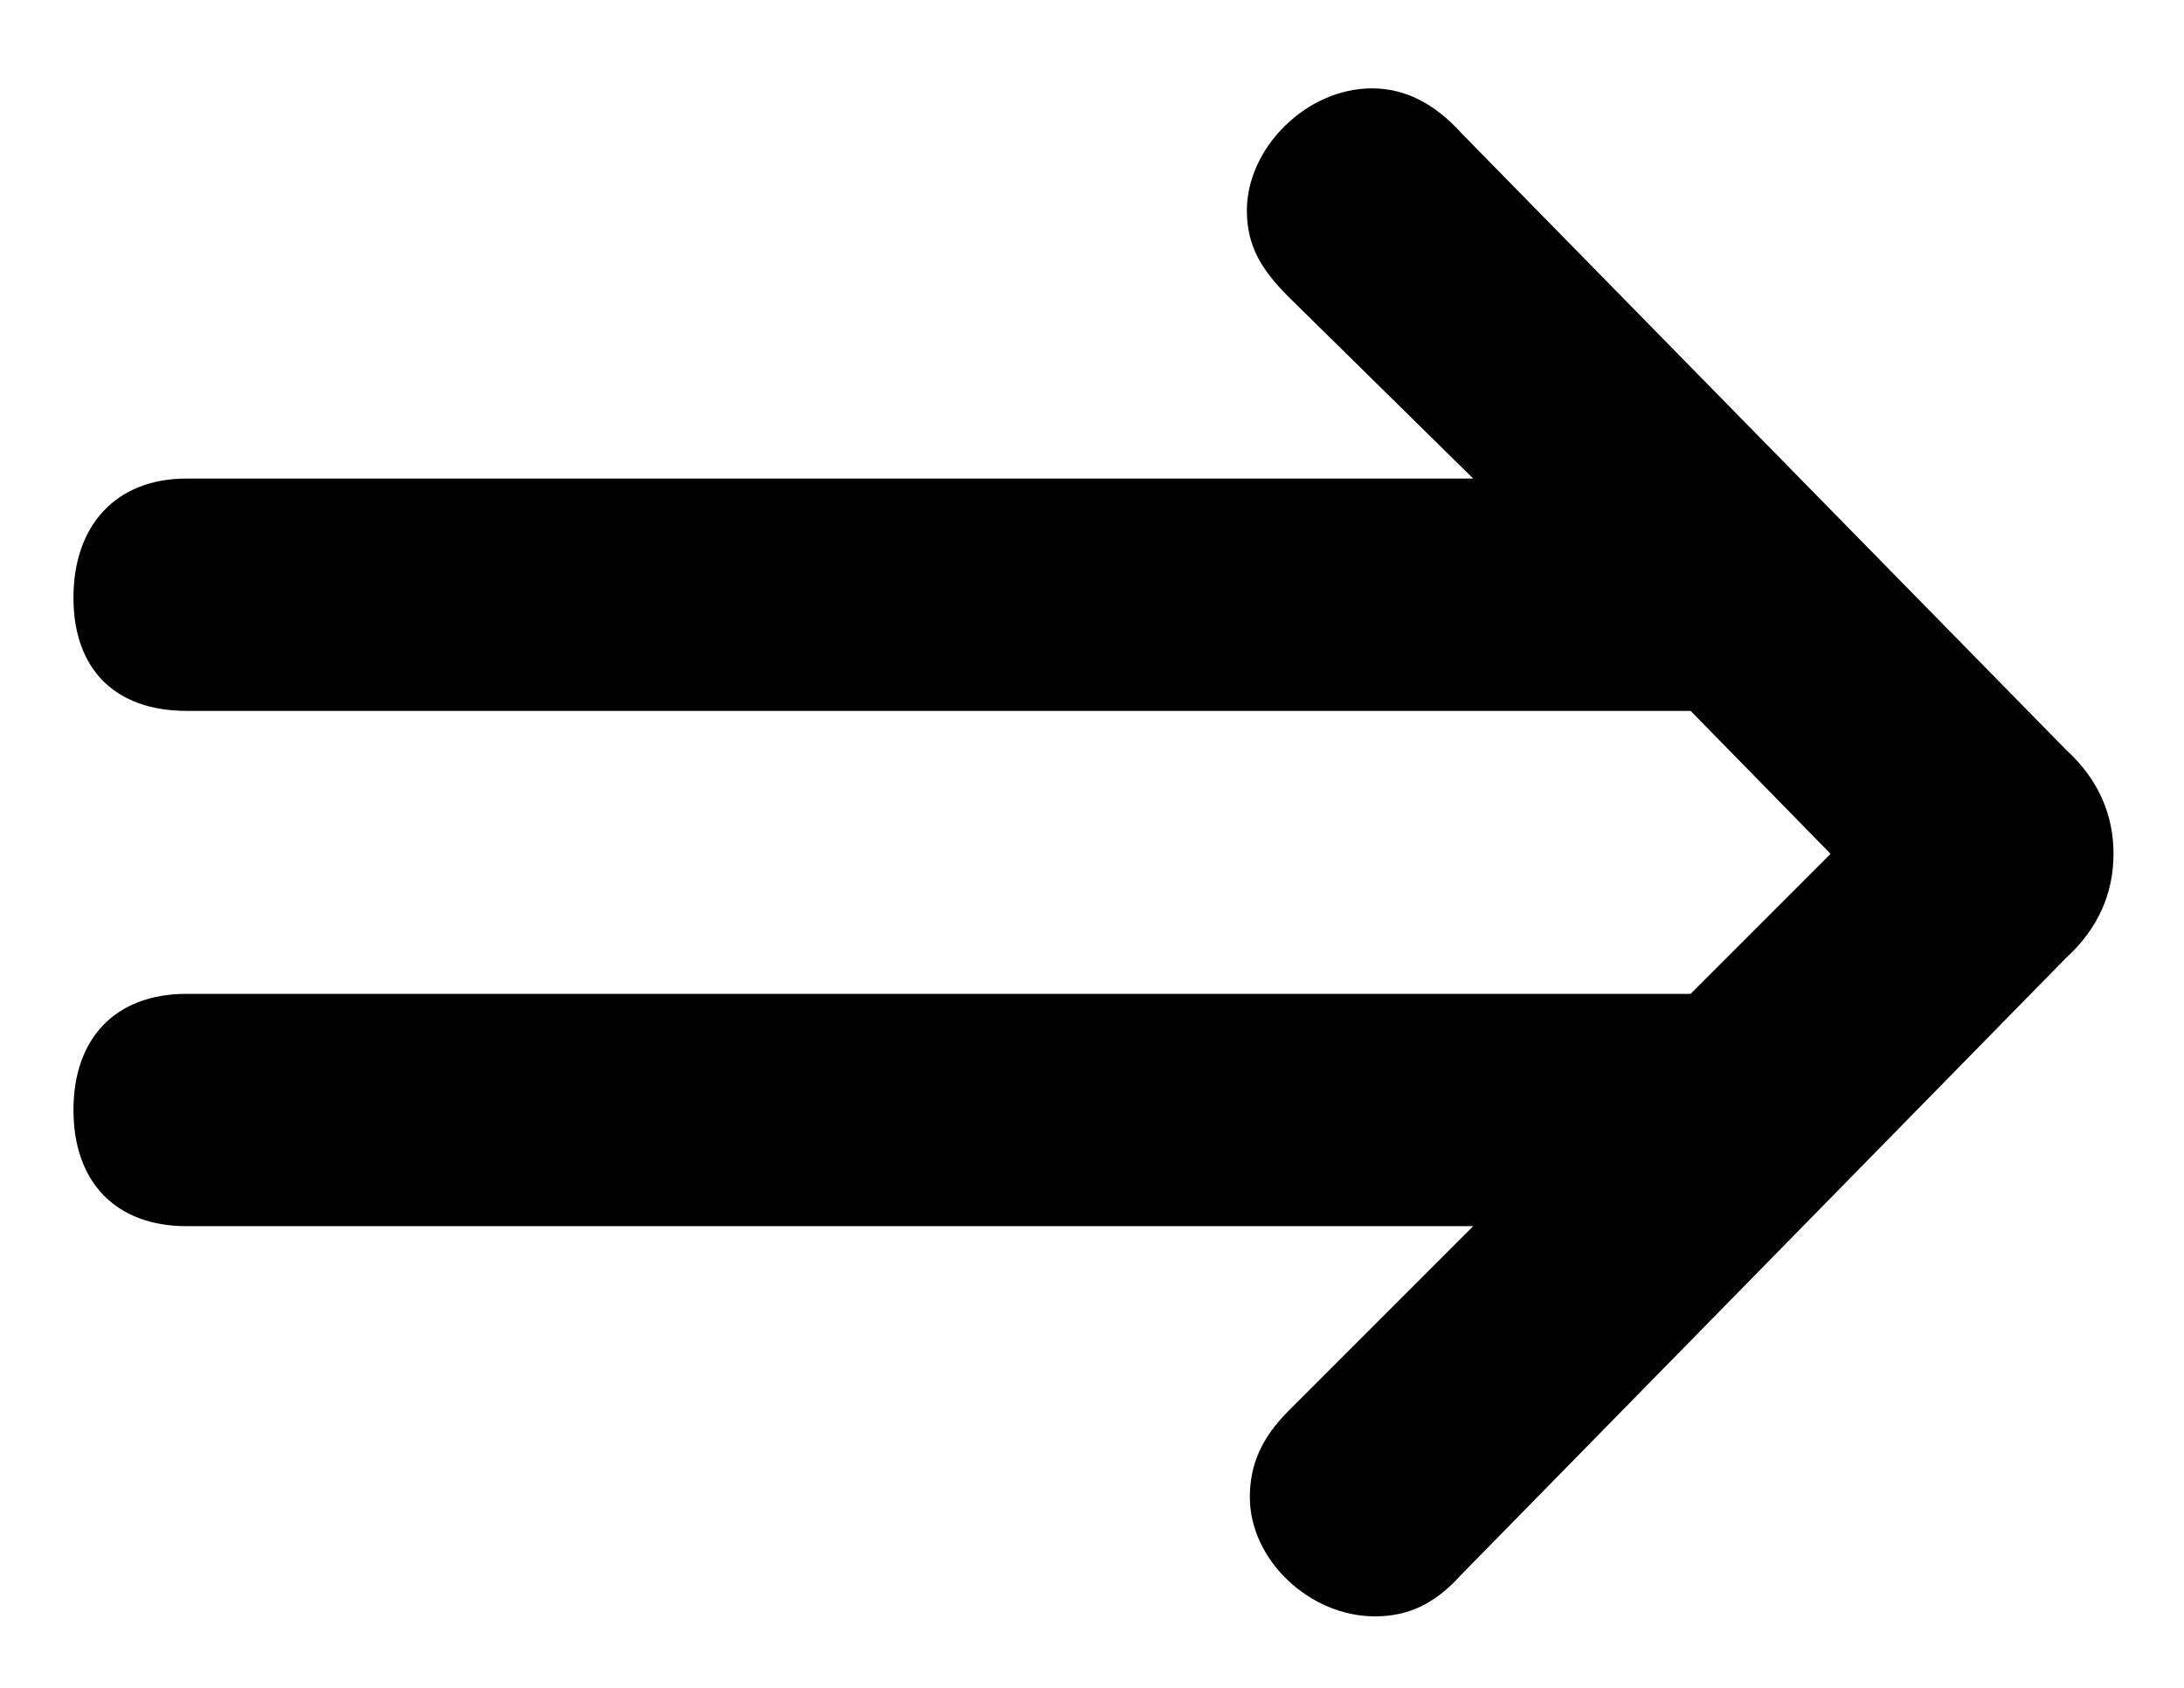 <svg width="22" height="17" viewBox="0 0 22 17" fill="none" xmlns="http://www.w3.org/2000/svg">
<path d="M17.03 10.01L18.44 8.6L17.03 7.16H1.88C1.16 7.16 0.74 6.74 0.74 6.02C0.74 5.3 1.16 4.82 1.88 4.82H14.84L12.98 2.99C12.71 2.72 12.56 2.48 12.56 2.12C12.56 1.49 13.16 0.89 13.82 0.89C14.15 0.89 14.45 1.04 14.72 1.34L20.81 7.55C21.14 7.85 21.29 8.21 21.29 8.6C21.29 8.99 21.14 9.35 20.81 9.65L14.72 15.86C14.45 16.16 14.18 16.28 13.85 16.28C13.19 16.28 12.59 15.71 12.59 15.08C12.59 14.75 12.71 14.48 12.98 14.21L14.84 12.35H1.88C1.16 12.35 0.74 11.9 0.74 11.18C0.74 10.46 1.16 10.01 1.88 10.01H17.03Z" fill="black"/>
</svg>
